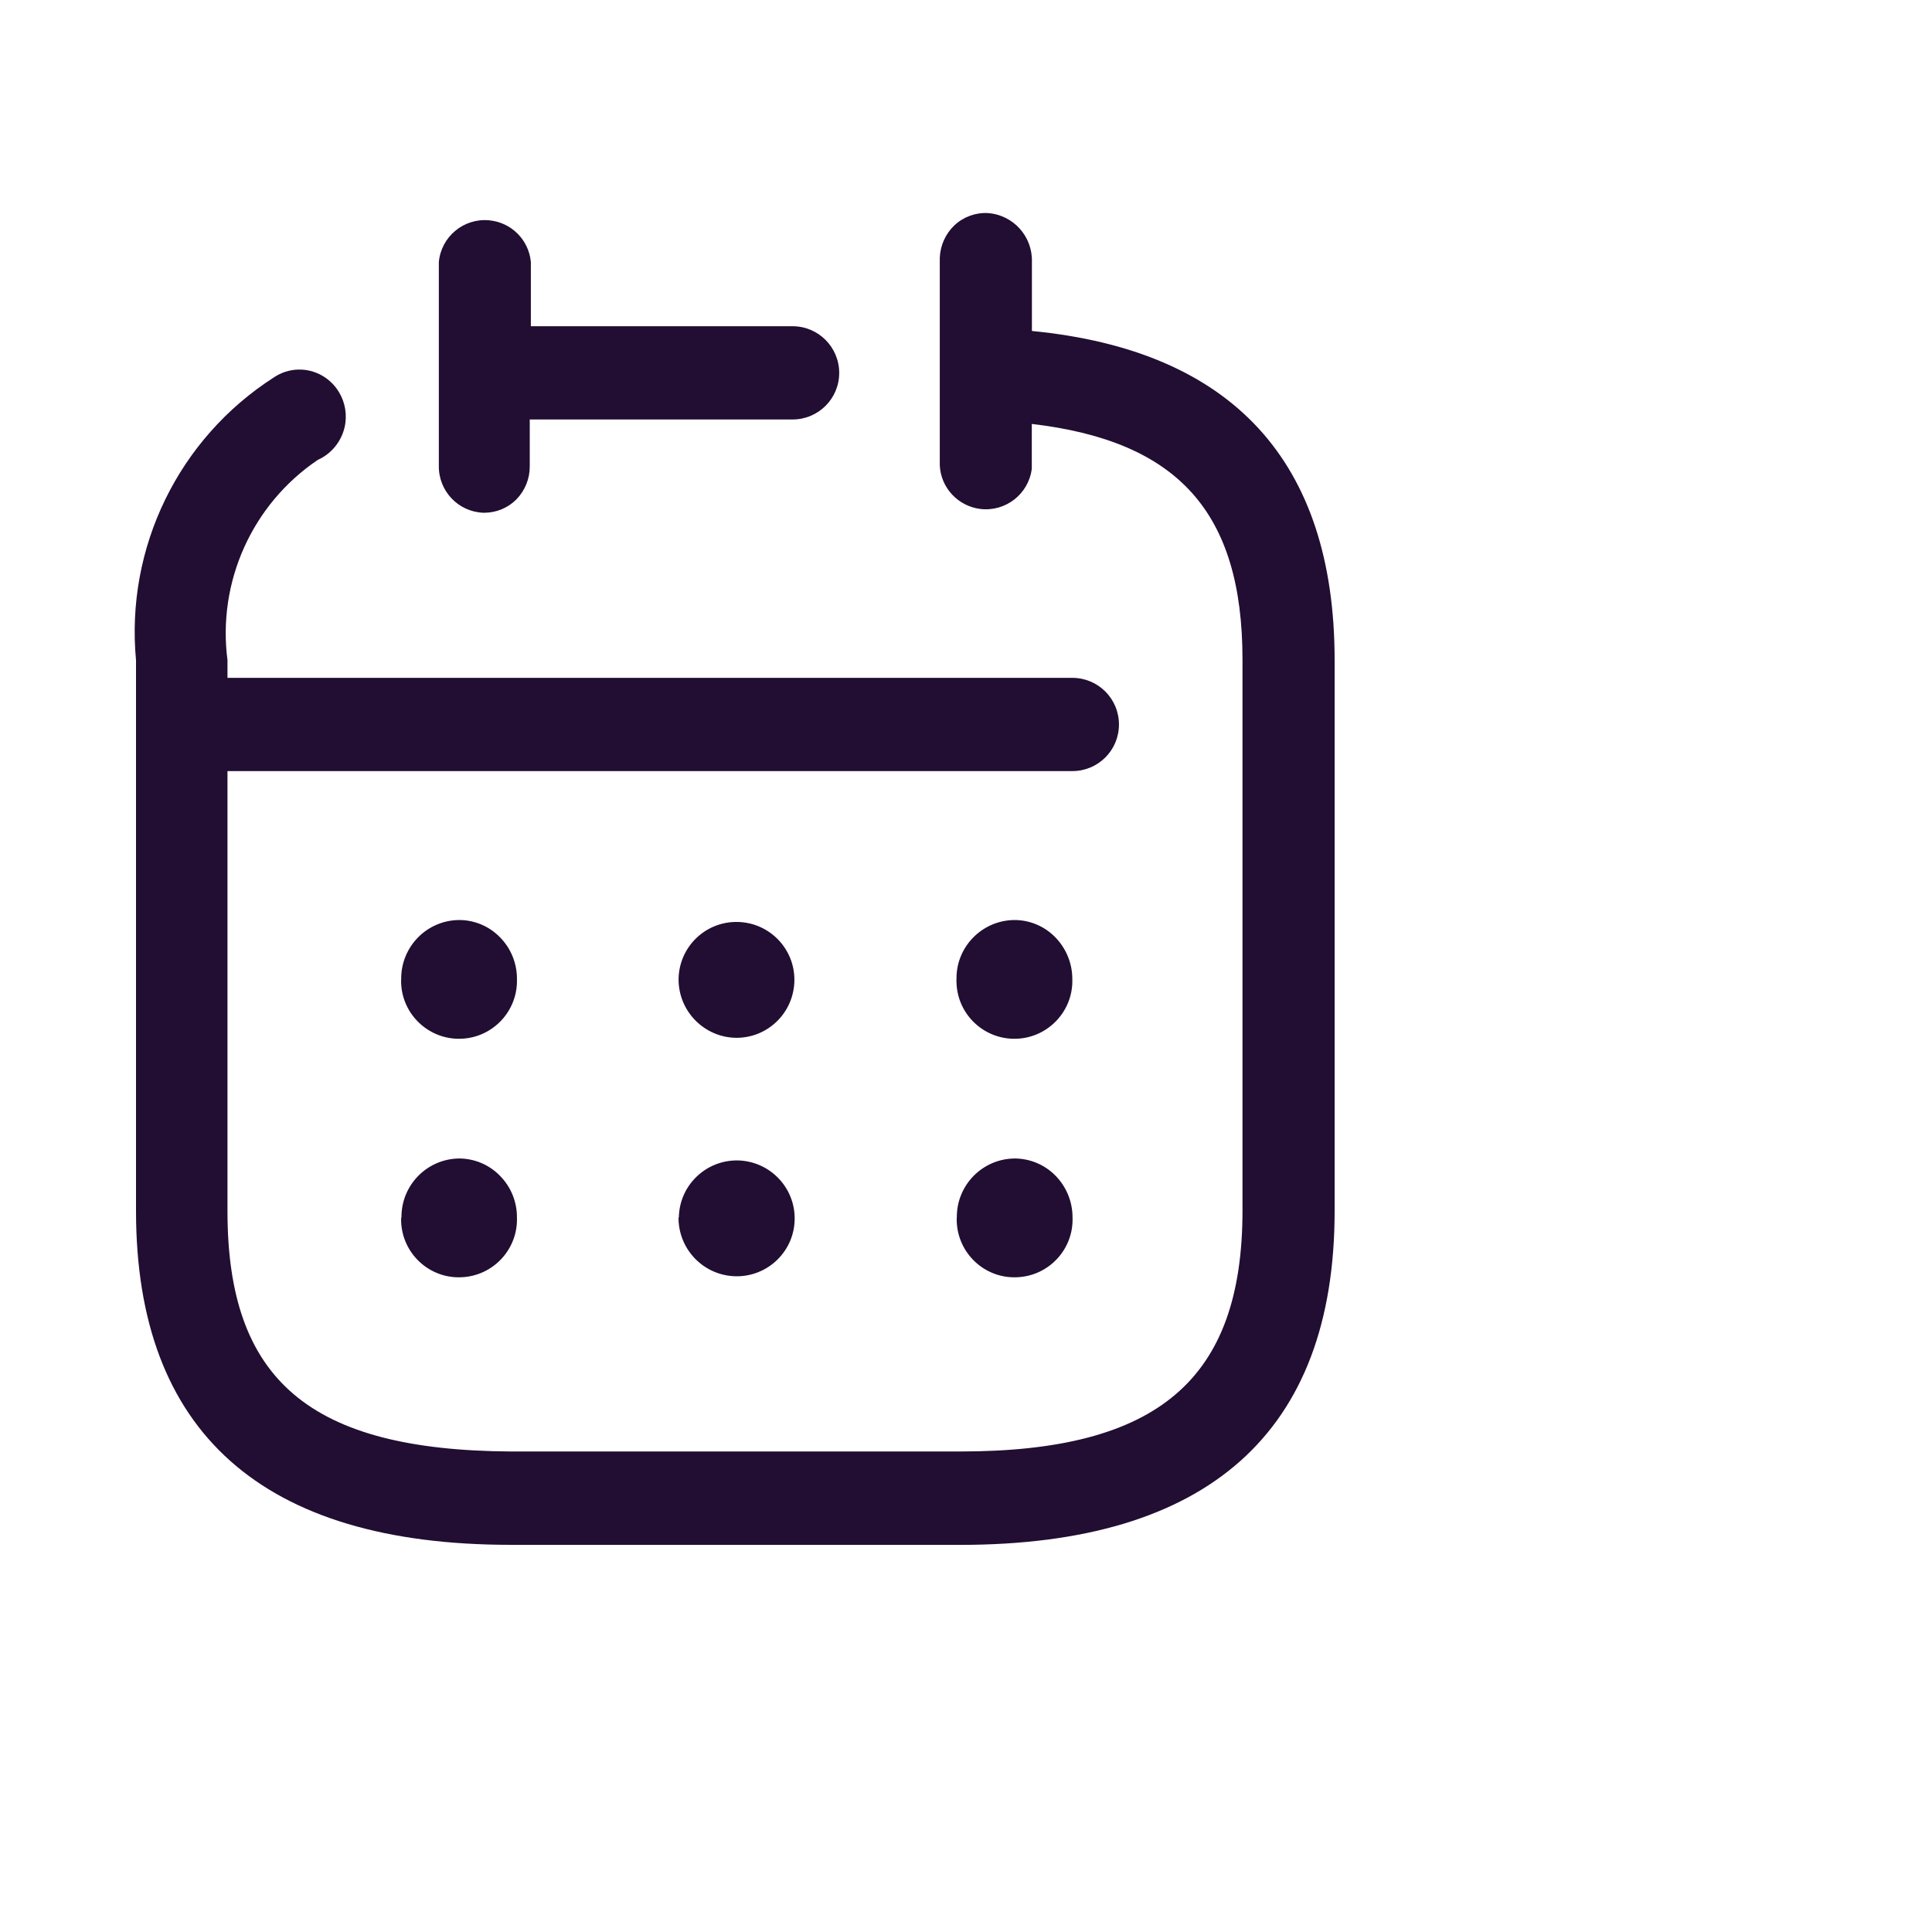 <?xml version="1.0" encoding="utf-8"?>
<!-- Generator: Adobe Illustrator 16.0.0, SVG Export Plug-In . SVG Version: 6.00 Build 0)  -->
<!DOCTYPE svg PUBLIC "-//W3C//DTD SVG 1.1//EN" "http://www.w3.org/Graphics/SVG/1.1/DTD/svg11.dtd">
<svg version="1.1" xmlns="http://www.w3.org/2000/svg" xmlns:xlink="http://www.w3.org/1999/xlink" x="0px" y="0px" width="35px"
	 height="35px" viewBox="0 0 35 35" enable-background="new 0 0 35 35" xml:space="preserve">
<g id="圖層_1" display="none">
	<g id="圖層_1_1_">
		<g display="inline">
			<path fill="#B5B4B5" d="M22.404,16.738c0.609,0.599,1.234,1.203,1.851,1.815c0.409,0.409,0.41,0.747,0.005,1.153
				c-1.023,1.032-2.052,2.062-3.084,3.086c-0.426,0.423-0.746,0.416-1.181-0.015c-0.55-0.541-1.099-1.082-1.634-1.633
				C18.221,21,18.116,20.96,17.918,21.05c-0.575,0.253-0.579,0.24-0.579,0.869c0,0.657,0,1.319,0,1.978
				c-0.004,0.582-0.234,0.826-0.807,0.826c-1.466,0.004-2.932,0.004-4.399,0c-0.559,0-0.782-0.229-0.785-0.797
				c-0.003-0.783-0.015-1.568,0.006-2.35c0.013-0.456-0.39-0.364-0.605-0.521c-0.18-0.136-0.303-0.052-0.441,0.092
				c-0.536,0.555-1.084,1.096-1.631,1.64c-0.432,0.43-0.742,0.431-1.18-0.001c-1.03-1.023-2.059-2.053-3.083-3.085
				c-0.405-0.407-0.398-0.736,0.015-1.154c0.535-0.537,1.071-1.072,1.61-1.605c0.136-0.135,0.277-0.258,0.126-0.471
				c-0.162-0.221-0.074-0.631-0.554-0.609c-0.782,0.034-1.565,0.011-2.348,0.007c-0.544-0.006-0.76-0.225-0.761-0.779
				c-0.003-1.479-0.003-2.956,0-4.435C2.503,10.12,2.735,9.892,3.279,9.89c0.745-0.002,1.492,0,2.236-0.001
				c0.219,0,0.446,0.052,0.518-0.271C6.099,9.33,6.372,9.093,6.002,8.774C5.438,8.288,4.938,7.73,4.415,7.2
				C4.021,6.801,4.014,6.465,4.402,6.076c1.05-1.057,2.104-2.109,3.161-3.165C7.91,2.569,8.257,2.564,8.607,2.908
				c0.575,0.564,1.151,1.133,1.71,1.715c0.165,0.176,0.308,0.175,0.479,0.061C11,4.549,11.36,4.62,11.352,4.205
				c-0.018-0.793-0.008-1.589-0.002-2.384c0.002-0.557,0.236-0.784,0.797-0.785c1.457-0.004,2.909-0.004,4.364,0
				c0.595,0.001,0.823,0.236,0.827,0.843c0,0.756,0.01,1.518-0.006,2.275c-0.005,0.236,0.086,0.33,0.287,0.44
				c0.4,0.223,0.667,0.161,0.969-0.192c0.444-0.515,0.954-0.978,1.441-1.456c0.394-0.391,0.727-0.39,1.127,0.005
				c1.039,1.036,2.076,2.071,3.109,3.108c0.392,0.392,0.394,0.736,0.004,1.128c-0.552,0.559-1.102,1.114-1.664,1.659
				c-0.155,0.152-0.185,0.273-0.092,0.479c0.252,0.56,0.241,0.563,0.848,0.563c0.693,0,1.391-0.004,2.087,0.002
				c0.477,0.002,0.72,0.228,0.722,0.699c0.012,1.53,0.012,3.058,0.001,4.588c-0.002,0.453-0.248,0.683-0.7,0.688
				c-0.758,0.006-1.518,0.023-2.275-0.008c-0.344-0.015-0.528,0.092-0.612,0.42C22.547,16.418,22.479,16.553,22.404,16.738
				 M12.657,23.372h3.355c0-0.821,0-1.615,0-2.41c0-0.501,0.141-0.671,0.614-0.84c0.387-0.138,0.769-0.289,1.14-0.463
				c0.573-0.271,0.735-0.257,1.181,0.196c0.541,0.545,1.074,1.095,1.551,1.584c0.831-0.813,1.619-1.58,2.425-2.367
				c-0.577-0.569-1.159-1.146-1.743-1.722c-0.263-0.26-0.301-0.54-0.147-0.88c0.215-0.465,0.399-0.936,0.584-1.408
				c0.125-0.328,0.344-0.503,0.7-0.503c0.695,0.002,1.394-0.001,2.088-0.001c0.144,0,0.287,0,0.423,0V11.21
				c-0.827,0-1.622,0.006-2.414,0c-0.483-0.002-0.654-0.145-0.819-0.6c-0.141-0.386-0.289-0.767-0.464-1.138
				c-0.289-0.617-0.274-0.75,0.216-1.236c0.535-0.53,1.074-1.056,1.6-1.571c-0.813-0.815-1.582-1.59-2.396-2.408
				c-0.565,0.582-1.138,1.165-1.704,1.753c-0.277,0.284-0.576,0.336-0.945,0.16c-0.445-0.213-0.911-0.393-1.374-0.567
				c-0.346-0.133-0.521-0.36-0.512-0.732c0.005-0.298,0-0.597,0-0.896c0-0.529,0-1.06,0-1.597H12.66c0,0.159,0,0.294,0,0.428
				c0,0.685-0.007,1.367,0.003,2.05c0.006,0.391-0.174,0.621-0.532,0.757c-0.463,0.176-0.924,0.357-1.375,0.568
				c-0.355,0.166-0.644,0.11-0.91-0.162C9.441,5.613,9.036,5.21,8.631,4.805c-0.182-0.178-0.361-0.36-0.486-0.48
				C7.329,5.126,6.554,5.89,5.755,6.674C6.324,7.24,6.904,7.819,7.489,8.396c0.264,0.258,0.304,0.547,0.158,0.88
				C7.438,9.753,7.236,10.234,7.05,10.72c-0.124,0.316-0.345,0.479-0.675,0.49c-0.211,0.008-0.425,0.001-0.635,0.001H3.847v3.349
				c0.839,0,1.66,0.002,2.478-0.001c0.386,0,0.624,0.167,0.747,0.539c0.128,0.39,0.277,0.772,0.45,1.142
				c0.318,0.677,0.304,0.807-0.235,1.329c-0.521,0.509-1.043,1.02-1.498,1.465c0.81,0.832,1.576,1.618,2.356,2.417
				c0.266-0.27,0.545-0.555,0.823-0.835c0.29-0.291,0.586-0.574,0.868-0.872c0.283-0.293,0.59-0.317,0.949-0.149
				c0.394,0.185,0.789,0.361,1.196,0.509c0.575,0.205,0.676,0.324,0.676,0.945C12.657,21.816,12.657,22.583,12.657,23.372"/>
			<path fill="#B5B4B5" d="M14.34,8.008c2.747,0.008,4.881,2.18,4.873,4.956c-0.011,2.62-2.212,4.79-4.859,4.79
				c-2.722-0.002-4.92-2.2-4.905-4.905C9.462,10.176,11.66,8.001,14.34,8.008 M17.889,12.894c0.01-1.963-1.581-3.566-3.539-3.568
				c-1.946-0.006-3.554,1.576-3.568,3.506c-0.014,1.979,1.577,3.599,3.542,3.611C16.271,16.454,17.879,14.852,17.889,12.894"/>
		</g>
	</g>
	<g id="圖層_3">
		<g display="inline">
			<path fill="#B5B4B5" d="M7.854,14.521c-0.126-0.009-0.2-0.018-0.278-0.023c-0.391-0.034-0.586-0.223-0.59-0.621
				c-0.005-1.54-0.005-3.082,0.003-4.624c0-0.417,0.225-0.628,0.648-0.633c0.564-0.008,1.129-0.004,1.752-0.004
				c-0.073-0.107-0.11-0.178-0.162-0.238C8.256,7.233,8.264,5.474,9.243,4.373c1.045-1.175,2.76-1.462,3.999-0.562
				c0.509,0.371,0.921,0.932,1.251,1.482c0.488,0.814,0.865,1.693,1.29,2.545c0.058,0.116,0.109,0.232,0.203,0.425
				c0.102-0.232,0.174-0.398,0.247-0.564c0.514-1.156,1.071-2.281,1.835-3.304c0.88-1.181,2.904-1.555,4.308-0.358
				c1.278,1.091,1.447,3.055,0.362,4.328c-0.049,0.059-0.098,0.119-0.204,0.251c0.278,0,0.489,0,0.7,0
				c0.377,0,0.754-0.008,1.129,0.004c0.39,0.013,0.598,0.217,0.598,0.606c0.01,1.555,0.01,3.106,0.005,4.66
				c0,0.403-0.188,0.58-0.592,0.611c-0.076,0.005-0.151,0.015-0.276,0.024c0,0.124,0,0.239,0,0.357c0,3.185,0,6.367,0,9.552
				c0,0.694-0.147,0.851-0.828,0.851c-4.883,0.001-9.764,0.001-14.643,0c-0.59,0-0.773-0.183-0.773-0.783c0-3.164,0-6.325,0-9.484
				V14.521z M22.967,24.164v-9.61c-0.044-0.018-0.072-0.04-0.104-0.04c-1.354-0.004-2.706-0.004-4.062-0.011
				c-0.188-0.001-0.217,0.099-0.217,0.255c0.005,0.498,0.004,0.998,0.004,1.497c0,2.521,0,5.038,0,7.556
				c0,0.174-0.047,0.358,0.244,0.356C20.197,24.159,21.563,24.164,22.967,24.164 M13.349,14.531H8.996v9.609h4.353V14.531z
				 M14.495,24.141h2.961c0.013-0.058,0.026-0.09,0.026-0.123c0.002-3.091,0.001-6.182,0.006-9.273c0-0.225-0.113-0.247-0.292-0.246
				c-0.83,0.005-1.661,0-2.493,0.004c-0.064,0-0.128,0.02-0.208,0.035V24.141z M13.367,9.769H8.122v3.63H9.66
				c1.131,0,2.262-0.005,3.395,0.006c0.249,0.003,0.332-0.078,0.318-0.325c-0.021-0.331-0.006-0.664-0.006-0.996
				C13.367,11.318,13.367,10.558,13.367,9.769 M18.59,9.756c0,1.123,0.008,2.207-0.005,3.292c-0.006,0.276,0.078,0.359,0.354,0.358
				c1.508-0.013,3.018-0.008,4.525-0.008h0.371V9.756H18.59z M17.148,8.399c0.839,0.146,2.938,0.038,3.771-0.158
				c0.586-0.138,0.976-0.493,1.233-1.013c0.435-0.88,0.119-1.964-0.729-2.504c-0.833-0.536-1.887-0.385-2.504,0.391
				C18.145,6.093,17.668,7.239,17.148,8.399 M14.82,8.433c-0.072-0.175-0.115-0.302-0.179-0.417
				c-0.531-0.967-1.008-1.969-1.617-2.885c-0.506-0.763-1.45-0.909-2.287-0.524C10,4.948,9.555,5.735,9.631,6.556
				c0.081,0.873,0.605,1.503,1.441,1.688C12.294,8.517,13.53,8.491,14.82,8.433 M14.524,9.754C14.509,9.79,14.49,9.809,14.49,9.829
				c-0.006,1.12-0.006,2.236-0.014,3.354c-0.001,0.216,0.132,0.215,0.288,0.215c0.797-0.002,1.595-0.01,2.388,0.006
				c0.268,0.005,0.341-0.079,0.34-0.341c-0.014-1.015-0.005-2.037-0.006-3.055c0-0.082-0.021-0.166-0.029-0.255L14.524,9.754
				L14.524,9.754z"/>
			<path fill="#B5B4B5" d="M23.27,25.617H8.627c-0.777,0-1.108-0.335-1.108-1.119V14.83c-0.557-0.06-0.865-0.396-0.869-0.951
				c-0.005-1.543-0.005-3.086,0.002-4.63c0.003-0.598,0.371-0.957,0.981-0.965c0.363-0.006,0.725-0.005,1.103-0.005
				C7.901,7.021,7.99,5.275,8.993,4.15c1.183-1.33,3.1-1.594,4.445-0.609c0.468,0.342,0.906,0.855,1.342,1.579
				c0.354,0.588,0.65,1.212,0.94,1.818c0.083,0.175,0.166,0.349,0.251,0.523c0.454-1.02,1.026-2.195,1.827-3.269
				C18.295,3.53,19.098,3.091,20,2.99c0.945-0.105,1.87,0.172,2.594,0.788c1.336,1.142,1.584,3.089,0.631,4.503l0.33-0.002
				c0.274,0,0.549-0.002,0.821,0.005c0.567,0.018,0.922,0.377,0.922,0.941c0.009,1.555,0.009,3.107,0.003,4.663
				c0,0.392-0.154,0.87-0.865,0.942v9.602C24.436,25.307,24.129,25.617,23.27,25.617 M8.369,8.952c-0.245,0-0.487,0-0.726,0.002
				C7.371,8.96,7.324,9.05,7.324,9.252c-0.008,1.541-0.008,3.084-0.002,4.624c0.002,0.202,0.041,0.266,0.283,0.287l0.584,0.047
				v10.288c0,0.414,0.033,0.445,0.438,0.445H23.27c0.494,0,0.494,0,0.494-0.512V14.213l0.588-0.049
				c0.25-0.021,0.277-0.075,0.277-0.277c0.006-1.554,0.006-3.106-0.003-4.659c0-0.203-0.06-0.265-0.269-0.271
				c-0.269-0.01-0.534-0.004-0.797-0.004h-1.729l0.652-0.805c0.953-1.124,0.807-2.888-0.33-3.854
				c-0.579-0.495-1.32-0.722-2.081-0.634c-0.708,0.077-1.359,0.429-1.737,0.937c-0.787,1.054-1.348,2.23-1.794,3.239l-0.549,1.23
				l-0.511-1.077c-0.125-0.252-0.249-0.508-0.369-0.762c-0.282-0.593-0.572-1.201-0.909-1.76c-0.389-0.646-0.767-1.098-1.159-1.383
				c-1.07-0.781-2.598-0.56-3.551,0.513C8.622,5.575,8.618,7.142,9.483,8.16c0.043,0.052,0.079,0.106,0.126,0.178l0.41,0.614H8.857
				H8.369z M18.831,24.503c-0.185,0-0.334-0.052-0.437-0.159c-0.156-0.158-0.146-0.357-0.144-0.479l0.003-8.051
				c0-0.354,0.001-0.703-0.003-1.055c0-0.086-0.003-0.291,0.149-0.443c0.101-0.1,0.24-0.177,0.401-0.15l4.138,0.013l0.319,0.145
				l0.042,0.23V24.5l-1.459-0.002c-1.015,0-2.01,0-3.008,0.005H18.831z M18.927,14.838c0.001,0.35,0,0.663,0,0.977l-0.001,8.015
				c0.983-0.003,1.944-0.002,2.918-0.002l0.786,0.001v-8.978L18.927,14.838z M13.684,24.479H8.662v-10.28h5.021L13.684,24.479
				L13.684,24.479z M9.333,23.805h3.679v-8.936H9.333V23.805z M17.455,24.477h-3.293V14.255l0.275-0.05
				c0.119-0.025,0.187-0.041,0.266-0.041h1.07c0.475-0.001,0.947,0,1.421-0.002c0.093-0.006,0.319-0.004,0.476,0.154
				c0.103,0.102,0.156,0.247,0.156,0.43c-0.006,2.316-0.006,4.636-0.007,6.956l-0.027,2.475l-0.066,0.248L17.455,24.477z
				 M14.832,23.805h2.316v-2.103c0-2.29,0-4.578,0.004-6.866c-0.498-0.002-0.938,0-1.382,0h-0.938V23.805z M17.178,13.742h-0.029
				c-0.656-0.016-1.312-0.011-1.969-0.009l-0.414,0.002c-0.161,0.018-0.328,0.001-0.479-0.151c-0.098-0.1-0.146-0.232-0.146-0.402
				l0.014-3.436l0.148-0.298l0.221-0.031h3.232l0.035,0.296c0.019,0.149,0.028,0.222,0.029,0.294l-0.001,0.957
				c-0.001,0.7-0.002,1.396,0.007,2.099c0.003,0.145-0.013,0.358-0.168,0.513C17.514,13.717,17.319,13.742,17.178,13.742
				 M15.997,13.059c0.387,0,0.771,0.004,1.154,0.01c-0.005-0.751-0.003-1.428-0.003-2.106l0.003-0.874h-2.325l-0.012,2.976
				l0.363-0.001C15.449,13.061,15.724,13.059,15.997,13.059 M18.926,13.742c-0.16,0-0.357-0.025-0.508-0.172
				c-0.154-0.157-0.173-0.363-0.17-0.525c0.009-0.789,0.008-1.576,0.007-2.379L18.253,9.42h5.92v4.315H22.4
				c-1.154-0.004-2.309-0.002-3.457,0.007H18.926z M18.92,13.068h0.018c1.152-0.008,2.31-0.01,3.463-0.005h1.1v-2.972h-4.572v0.573
				c0.002,0.807,0.002,1.598-0.007,2.388L18.92,13.068L18.92,13.068z M13.065,13.739H13.05c-0.816-0.007-1.632-0.006-2.448-0.004
				l-2.815,0.001V9.434h5.917l-0.003,2.953c-0.004,0.225-0.007,0.452,0.006,0.677c0.008,0.138,0.002,0.344-0.15,0.503
				C13.412,13.717,13.211,13.739,13.065,13.739 M11.545,13.063c0.495,0,0.99,0.001,1.485,0.006
				c-0.007-0.262-0.005-0.477-0.002-0.691l0.002-2.271H8.458v2.958h2.145C10.916,13.063,11.229,13.063,11.545,13.063 M13.432,8.809
				c-0.814,0-1.619-0.055-2.432-0.236c-0.97-0.216-1.606-0.958-1.702-1.984c-0.095-0.966,0.43-1.885,1.297-2.286
				c1.049-0.482,2.134-0.224,2.709,0.645c0.442,0.662,0.818,1.377,1.182,2.068c0.148,0.281,0.299,0.563,0.45,0.841
				c0.049,0.088,0.087,0.179,0.131,0.289l0.252,0.603l-0.482,0.021C14.365,8.79,13.896,8.809,13.432,8.809 M11.638,4.739
				c-0.262,0-0.526,0.063-0.76,0.173c-0.612,0.282-0.979,0.93-0.91,1.613c0.067,0.732,0.497,1.239,1.178,1.392
				c1.037,0.23,2.093,0.238,3.168,0.2c-0.142-0.263-0.283-0.527-0.423-0.789c-0.354-0.678-0.726-1.375-1.146-2.012
				C12.472,4.903,12.056,4.739,11.638,4.739 M18.257,8.803c-0.464,0-0.882-0.021-1.167-0.073l-0.427-0.077l0.319-0.71
				c0.465-1.04,0.944-2.114,1.678-3.038c0.718-0.902,1.96-1.095,2.949-0.463c0.992,0.637,1.355,1.9,0.845,2.934
				c-0.313,0.639-0.808,1.043-1.459,1.193C20.419,8.704,19.238,8.803,18.257,8.803 M17.643,8.116
				c0.953,0.06,2.537-0.046,3.197-0.199c0.463-0.111,0.783-0.376,1.014-0.838c0.357-0.73,0.101-1.622-0.605-2.073
				c-0.695-0.444-1.563-0.309-2.063,0.317C18.527,6.152,18.091,7.105,17.643,8.116"/>
		</g>
	</g>
	<g id="圖層_5" display="inline">
		<g>
			<path fill="#B5B4B5" d="M27.023,6.705C23.271,5.958,19.57,5.219,15.802,4.47c-0.295,0.801-0.591,1.594-0.881,2.391
				c-0.996,2.729-1.988,5.456-2.985,8.184c-0.062,0.174-0.13,0.354-0.24,0.495c-0.274,0.34-0.639,0.444-1.034,0.236
				c-0.407-0.213-0.583-0.566-0.428-1.014c0.408-1.173,0.833-2.341,1.258-3.508c0.935-2.572,1.879-5.14,2.813-7.711
				c0.311-0.85,0.562-1.001,1.435-0.828c4.115,0.817,8.232,1.635,12.351,2.45c0.743,0.148,1.065,0.569,0.843,1.252
				c-1.672,5.088-3.24,10.213-5.416,15.115c-0.356,0.801-0.854,1.59-1.447,2.224c-1.448,1.534-3.297,1.819-5.196,1.1
				c-1.988-0.758-3.902-1.72-5.849-2.592c-0.645-0.289-1.282-0.588-1.928-0.869c-1.78-0.772-2.678-2.188-2.595-4.142
				c0.017-0.452,0.088-0.898,0.139-1.402c1.152,0.464,2.262,0.902,3.362,1.348c2.055,0.83,4.105,1.673,6.166,2.49
				c0.295,0.115,0.399,0.254,0.405,0.574c0.009,0.449,0.061,0.91,0.171,1.346c0.443,1.785,2.298,2.442,3.729,1.275
				c0.504-0.412,0.959-0.982,1.219-1.576c0.886-2.026,1.729-4.079,2.483-6.161c0.968-2.665,1.837-5.366,2.746-8.053
				C26.957,6.985,26.982,6.87,27.023,6.705"/>
			<path fill="#B5B4B5" d="M16.627,15.379c1.307,0.45,2.742,0.91,4.148,1.45c0.386,0.147,0.471,0.602,0.295,1.009
				c-0.174,0.403-0.514,0.596-0.937,0.479c-0.774-0.215-1.536-0.473-2.302-0.718c-0.56-0.182-1.121-0.35-1.664-0.567
				c-0.402-0.159-0.585-0.506-0.502-0.94C15.752,15.651,16.07,15.453,16.627,15.379"/>
			<path fill="#B5B4B5" d="M22.579,13.781c0.011,0.796-0.536,1.176-1.207,0.972c-0.993-0.3-1.976-0.641-2.963-0.964
				c-0.255-0.084-0.515-0.151-0.763-0.254c-0.453-0.188-0.658-0.625-0.518-1.064c0.135-0.43,0.509-0.688,0.983-0.549
				c1.328,0.399,2.654,0.824,3.962,1.298C22.32,13.306,22.471,13.657,22.579,13.781"/>
			<path fill="#B5B4B5" d="M23.104,11.019c-0.446-0.119-0.98-0.259-1.514-0.403c-0.76-0.207-1.521-0.409-2.279-0.63
				c-0.533-0.157-0.778-0.577-0.658-1.074c0.109-0.452,0.548-0.725,1.063-0.589c1.269,0.326,2.525,0.673,3.781,1.039
				c0.481,0.14,0.705,0.567,0.604,1.019C24.009,10.78,23.637,11.044,23.104,11.019"/>
			<path fill="#B5B4B5" d="M14.986,15.305c0.011,0.468-0.378,0.859-0.865,0.867c-0.525,0.008-0.935-0.344-0.957-0.83
				c-0.026-0.496,0.32-0.866,0.822-0.886C14.541,14.437,14.972,14.804,14.986,15.305"/>
			<path fill="#B5B4B5" d="M17.74,8.361c-0.008,0.46-0.417,0.843-0.897,0.835c-0.54-0.008-0.943-0.409-0.923-0.919
				c0.02-0.497,0.382-0.814,0.907-0.797C17.355,7.499,17.749,7.88,17.74,8.361"/>
			<path fill="#B5B4B5" d="M14.539,11.9c0.028-0.504,0.428-0.829,0.974-0.791c0.54,0.036,0.876,0.407,0.839,0.925
				c-0.03,0.452-0.421,0.806-0.875,0.789C14.945,12.806,14.513,12.376,14.539,11.9"/>
		</g>
	</g>
	<g id="圖層_2">
		<g display="inline">
			<path fill="#B5B4B5" d="M10.417,15.083c0-1.262-0.02-2.49,0.002-3.72c0.078-3.96,3.002-7.023,6.819-7.168
				c3.975-0.146,7.301,3.006,7.394,7.034c0.028,1.261,0.003,2.521,0.003,3.91c0.428,0,0.809-0.02,1.188,0.002
				c0.823,0.043,1.347,0.508,1.35,1.309c0.017,4.354,0.021,8.705,0,13.059c-0.003,0.767-0.555,1.251-1.388,1.281
				c-0.87,0.035-1.739,0.013-2.611,0.013c-4.492,0-8.986,0-13.479-0.001c-1.429,0-1.881-0.442-1.881-1.847c0-3.903,0-7.809,0-11.712
				c0-1.743,0.314-2.069,2.026-2.109C10.003,15.128,10.165,15.105,10.417,15.083 M24.499,17.835H10.542v10.281h13.957V17.835z
				 M21.975,15.088c0-1.311,0.021-2.569-0.006-3.824c-0.049-2.337-1.816-4.246-4.042-4.396c-2.438-0.164-4.558,1.434-4.825,3.828
				c-0.16,1.434-0.029,2.897-0.029,4.393L21.975,15.088L21.975,15.088z"/>
			<path fill="#B5B4B5" d="M17.502,24.396L17.502,24.396c-0.708,0-1.286-0.578-1.286-1.285v-0.695c0-0.704,0.578-1.282,1.286-1.282
				c0.706,0,1.284,0.578,1.284,1.282v0.695C18.786,23.818,18.208,24.396,17.502,24.396"/>
		</g>
	</g>
	<g id="圖層_4">
		<g display="inline">
			<path fill="#B5B4B5" d="M17.535,30.802l-1.046-0.913c-0.083-0.072-0.146-0.129-0.204-0.187l-3.518-3.517
				c-1.696-1.691-3.389-3.385-5.092-5.07c-0.659-0.654-1.408-1.467-1.96-2.527C3.722,14.761,4.979,9.911,8.582,7.546
				c1.655-1.09,3.5-1.563,5.479-1.386c1.216,0.104,2.368,0.462,3.435,1.071c0.505-0.286,1.033-0.52,1.581-0.695
				c2.356-0.763,4.933-0.457,7.062,0.834c2.106,1.276,3.551,3.396,3.961,5.808c0.486,2.879-0.369,5.518-2.479,7.627L17.535,30.802z
				 M13.27,9.187c-1.085,0-2.074,0.3-3.009,0.914c-2.306,1.517-3.109,4.621-1.835,7.075c0.359,0.688,0.912,1.278,1.405,1.77
				c1.703,1.688,3.401,3.383,5.1,5.076l2.567,2.565l7.96-7.946c1.416-1.418,1.948-3.037,1.624-4.953
				c-0.262-1.535-1.184-2.886-2.532-3.704c-1.368-0.829-3.022-1.025-4.53-0.538c-0.582,0.188-1.109,0.464-1.613,0.838l-0.91,0.674
				l-0.913-0.674c-0.857-0.638-1.772-0.99-2.783-1.076C13.619,9.191,13.442,9.187,13.27,9.187"/>
		</g>
	</g>
	<g id="圖層_6">
		<g display="inline">
			<path fill="#B5B4B5" d="M22.645,20.792h-9.208v-6.613h9.158v-3.334c2.533,2.273,4.953,4.441,7.434,6.662
				c-2.457,2.206-4.871,4.371-7.383,6.626V20.792z"/>
			<path fill="#B5B4B5" d="M9.662,17.52c0,2.058,0,4.114,0.002,6.171c0,1.201,0.647,1.851,1.845,1.851
				c2.397,0.003,4.796,0,7.191,0.003c0.804,0.003,1.243,0.441,1.183,1.161c-0.045,0.533-0.416,0.918-0.994,0.921
				c-2.678,0.009-5.354,0.057-8.031-0.029c-1.85-0.06-3.292-1.732-3.307-3.754c-0.035-4.193-0.038-8.388,0.002-12.583
				C7.575,8.874,9.162,7.37,11.552,7.36c2.36-0.009,4.716-0.005,7.073,0c0.748,0.002,1.186,0.335,1.26,0.926
				c0.09,0.716-0.383,1.193-1.213,1.193c-2.338,0.006-4.676,0.052-7.012-0.017c-1.279-0.037-2.061,0.797-2.018,2.007
				C9.713,13.481,9.662,15.501,9.662,17.52"/>
		</g>
	</g>
</g>
<g id="圖層_2_1_">
	<path fill="#210E32" d="M9.25,27.986c-4.494,0-6.786-2.037-6.786-6.049V11.96C2.272,9.92,3.236,7.944,4.96,6.838
		c0.263-0.179,0.605-0.191,0.88-0.031C6.25,7.047,6.387,7.574,6.145,7.984C6.055,8.138,5.918,8.26,5.756,8.332
		c-1.187,0.803-1.82,2.207-1.635,3.628v0.32h15.306c0.467,0,0.844,0.378,0.844,0.845s-0.377,0.844-0.844,0.844H4.121v7.973
		c0,3.061,1.49,4.33,5.129,4.353h8.142c3.587,0,5.117-1.301,5.117-4.365v-9.98c0-2.667-1.164-3.959-3.817-4.27v0.811
		c-0.057,0.459-0.475,0.785-0.934,0.729c-0.403-0.051-0.715-0.384-0.733-0.792V4.672c0.008-0.225,0.104-0.438,0.267-0.592
		c0.164-0.152,0.381-0.232,0.604-0.22c0.461,0.033,0.813,0.424,0.798,0.886v1.25c3.628,0.352,5.484,2.358,5.484,5.965v9.977
		c0,4.012-2.292,6.049-6.786,6.049H9.25z M17.334,22.056c-0.006-0.585,0.463-1.064,1.048-1.069l0,0H18.37
		c0.282-0.002,0.552,0.109,0.75,0.31c0.199,0.202,0.311,0.475,0.31,0.76c0.02,0.577-0.433,1.063-1.014,1.082
		c-0.58,0.022-1.064-0.434-1.084-1.013c0-0.024,0-0.046,0-0.069H17.334z M12.298,22.056c0.009-0.581,0.488-1.042,1.067-1.034
		c0.58,0.013,1.041,0.49,1.031,1.069c-0.009,0.573-0.478,1.031-1.051,1.03c-0.584-0.002-1.055-0.477-1.053-1.063v-0.003H12.298z
		 M7.273,22.056c-0.006-0.585,0.463-1.064,1.048-1.069l0,0H8.307c0.28-0.002,0.55,0.109,0.747,0.31
		c0.201,0.201,0.313,0.475,0.311,0.76c0.019,0.577-0.435,1.063-1.015,1.082c-0.578,0.022-1.064-0.434-1.083-1.013
		c-0.001-0.024-0.001-0.046,0-0.069H7.273z M17.328,17.734c-0.007-0.584,0.465-1.062,1.049-1.067h-0.011
		c0.281-0.003,0.551,0.108,0.748,0.309c0.198,0.201,0.312,0.473,0.312,0.758c0.02,0.579-0.436,1.065-1.014,1.084
		c-0.58,0.019-1.065-0.435-1.084-1.013C17.326,17.781,17.326,17.756,17.328,17.734L17.328,17.734z M12.293,17.734
		c0.01-0.581,0.486-1.042,1.067-1.032c0.58,0.01,1.042,0.488,1.031,1.067c-0.011,0.574-0.477,1.033-1.051,1.032
		C12.757,18.796,12.288,18.317,12.293,17.734z M7.268,17.734c-0.004-0.584,0.465-1.062,1.048-1.067H8.307
		c0.28-0.003,0.55,0.108,0.747,0.309c0.201,0.201,0.312,0.473,0.311,0.758c0.019,0.579-0.435,1.065-1.015,1.084
		c-0.578,0.019-1.064-0.435-1.083-1.013C7.266,17.781,7.266,17.756,7.268,17.734L7.268,17.734z M8.758,9.289
		C8.301,9.273,7.941,8.893,7.95,8.434V4.747c0.042-0.46,0.451-0.799,0.911-0.756C9.263,4.028,9.58,4.345,9.617,4.747V5.91h4.742
		c0.466,0,0.844,0.379,0.844,0.846c0,0.466-0.378,0.843-0.844,0.843H9.597v0.846c0.002,0.224-0.084,0.44-0.242,0.602
		C9.2,9.203,8.99,9.289,8.771,9.289H8.758z"/>
</g>
</svg>
